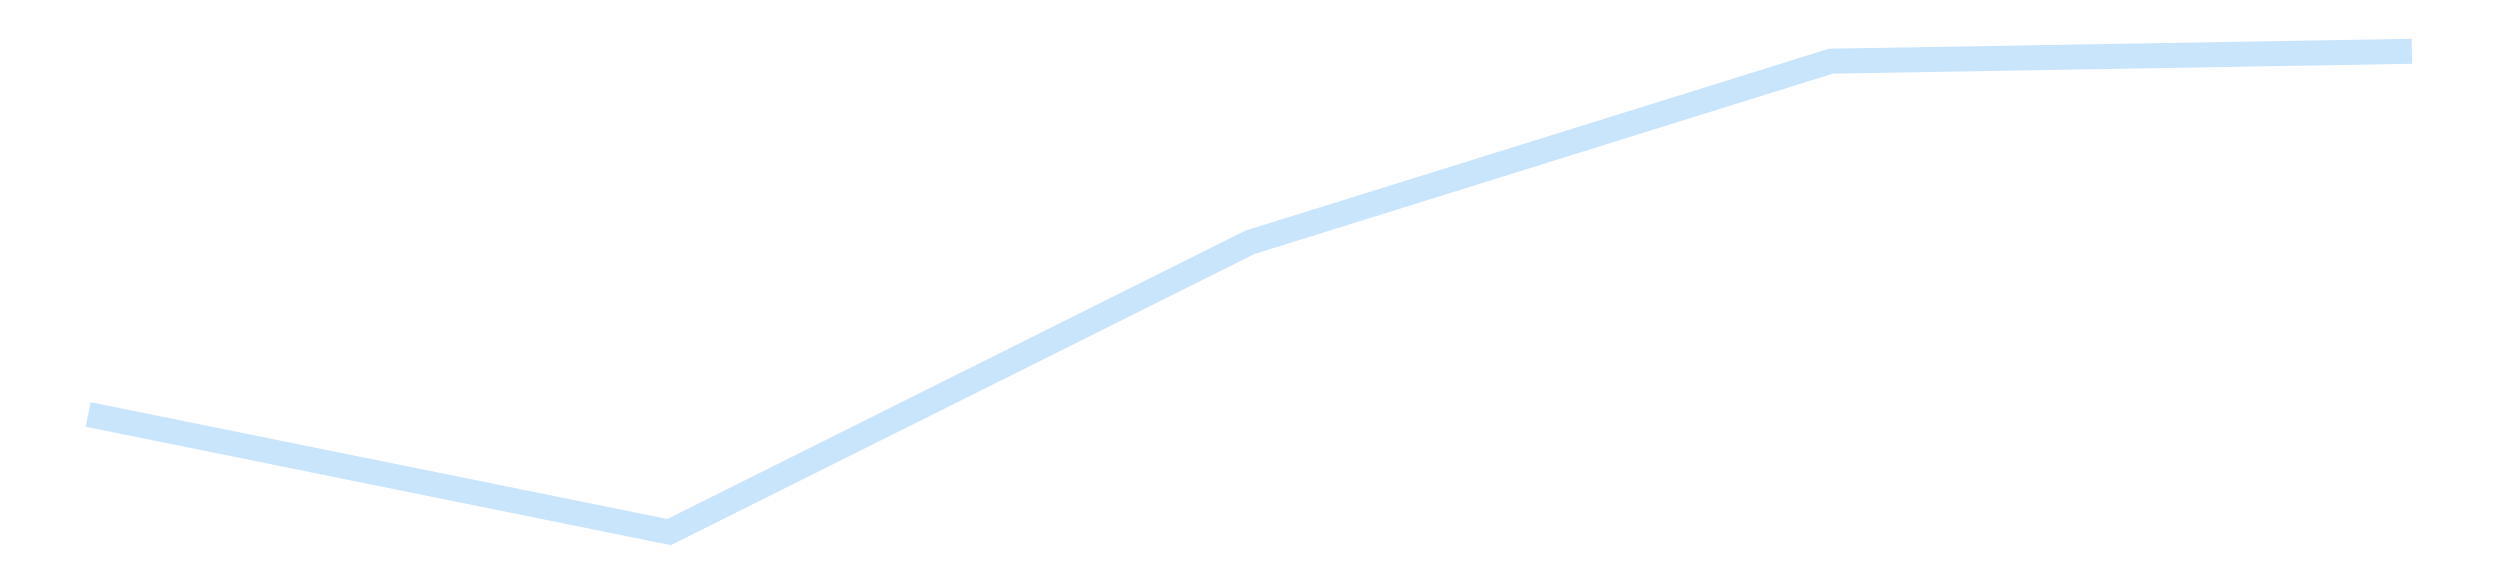 <?xml version='1.0' encoding='utf-8'?>
<svg xmlns="http://www.w3.org/2000/svg" xmlns:xlink="http://www.w3.org/1999/xlink" id="chart-c3fb6af4-930e-400a-b6f2-05ba3b3a52ce" class="pygal-chart pygal-sparkline" viewBox="0 0 300 70" width="300" height="70"><!--Generated with pygal 3.0.4 (lxml) ©Kozea 2012-2016 on 2025-11-03--><!--http://pygal.org--><!--http://github.com/Kozea/pygal--><defs><style type="text/css">#chart-c3fb6af4-930e-400a-b6f2-05ba3b3a52ce{-webkit-user-select:none;-webkit-font-smoothing:antialiased;font-family:Consolas,"Liberation Mono",Menlo,Courier,monospace}#chart-c3fb6af4-930e-400a-b6f2-05ba3b3a52ce .title{font-family:Consolas,"Liberation Mono",Menlo,Courier,monospace;font-size:16px}#chart-c3fb6af4-930e-400a-b6f2-05ba3b3a52ce .legends .legend text{font-family:Consolas,"Liberation Mono",Menlo,Courier,monospace;font-size:14px}#chart-c3fb6af4-930e-400a-b6f2-05ba3b3a52ce .axis text{font-family:Consolas,"Liberation Mono",Menlo,Courier,monospace;font-size:10px}#chart-c3fb6af4-930e-400a-b6f2-05ba3b3a52ce .axis text.major{font-family:Consolas,"Liberation Mono",Menlo,Courier,monospace;font-size:10px}#chart-c3fb6af4-930e-400a-b6f2-05ba3b3a52ce .text-overlay text.value{font-family:Consolas,"Liberation Mono",Menlo,Courier,monospace;font-size:16px}#chart-c3fb6af4-930e-400a-b6f2-05ba3b3a52ce .text-overlay text.label{font-family:Consolas,"Liberation Mono",Menlo,Courier,monospace;font-size:10px}#chart-c3fb6af4-930e-400a-b6f2-05ba3b3a52ce .tooltip{font-family:Consolas,"Liberation Mono",Menlo,Courier,monospace;font-size:14px}#chart-c3fb6af4-930e-400a-b6f2-05ba3b3a52ce text.no_data{font-family:Consolas,"Liberation Mono",Menlo,Courier,monospace;font-size:64px}
#chart-c3fb6af4-930e-400a-b6f2-05ba3b3a52ce{background-color:transparent}#chart-c3fb6af4-930e-400a-b6f2-05ba3b3a52ce path,#chart-c3fb6af4-930e-400a-b6f2-05ba3b3a52ce line,#chart-c3fb6af4-930e-400a-b6f2-05ba3b3a52ce rect,#chart-c3fb6af4-930e-400a-b6f2-05ba3b3a52ce circle{-webkit-transition:150ms;-moz-transition:150ms;transition:150ms}#chart-c3fb6af4-930e-400a-b6f2-05ba3b3a52ce .graph &gt; .background{fill:transparent}#chart-c3fb6af4-930e-400a-b6f2-05ba3b3a52ce .plot &gt; .background{fill:transparent}#chart-c3fb6af4-930e-400a-b6f2-05ba3b3a52ce .graph{fill:rgba(0,0,0,.87)}#chart-c3fb6af4-930e-400a-b6f2-05ba3b3a52ce text.no_data{fill:rgba(0,0,0,1)}#chart-c3fb6af4-930e-400a-b6f2-05ba3b3a52ce .title{fill:rgba(0,0,0,1)}#chart-c3fb6af4-930e-400a-b6f2-05ba3b3a52ce .legends .legend text{fill:rgba(0,0,0,.87)}#chart-c3fb6af4-930e-400a-b6f2-05ba3b3a52ce .legends .legend:hover text{fill:rgba(0,0,0,1)}#chart-c3fb6af4-930e-400a-b6f2-05ba3b3a52ce .axis .line{stroke:rgba(0,0,0,1)}#chart-c3fb6af4-930e-400a-b6f2-05ba3b3a52ce .axis .guide.line{stroke:rgba(0,0,0,.54)}#chart-c3fb6af4-930e-400a-b6f2-05ba3b3a52ce .axis .major.line{stroke:rgba(0,0,0,.87)}#chart-c3fb6af4-930e-400a-b6f2-05ba3b3a52ce .axis text.major{fill:rgba(0,0,0,1)}#chart-c3fb6af4-930e-400a-b6f2-05ba3b3a52ce .axis.y .guides:hover .guide.line,#chart-c3fb6af4-930e-400a-b6f2-05ba3b3a52ce .line-graph .axis.x .guides:hover .guide.line,#chart-c3fb6af4-930e-400a-b6f2-05ba3b3a52ce .stackedline-graph .axis.x .guides:hover .guide.line,#chart-c3fb6af4-930e-400a-b6f2-05ba3b3a52ce .xy-graph .axis.x .guides:hover .guide.line{stroke:rgba(0,0,0,1)}#chart-c3fb6af4-930e-400a-b6f2-05ba3b3a52ce .axis .guides:hover text{fill:rgba(0,0,0,1)}#chart-c3fb6af4-930e-400a-b6f2-05ba3b3a52ce .reactive{fill-opacity:.7;stroke-opacity:.8;stroke-width:3}#chart-c3fb6af4-930e-400a-b6f2-05ba3b3a52ce .ci{stroke:rgba(0,0,0,.87)}#chart-c3fb6af4-930e-400a-b6f2-05ba3b3a52ce .reactive.active,#chart-c3fb6af4-930e-400a-b6f2-05ba3b3a52ce .active .reactive{fill-opacity:.8;stroke-opacity:.9;stroke-width:4}#chart-c3fb6af4-930e-400a-b6f2-05ba3b3a52ce .ci .reactive.active{stroke-width:1.5}#chart-c3fb6af4-930e-400a-b6f2-05ba3b3a52ce .series text{fill:rgba(0,0,0,1)}#chart-c3fb6af4-930e-400a-b6f2-05ba3b3a52ce .tooltip rect{fill:transparent;stroke:rgba(0,0,0,1);-webkit-transition:opacity 150ms;-moz-transition:opacity 150ms;transition:opacity 150ms}#chart-c3fb6af4-930e-400a-b6f2-05ba3b3a52ce .tooltip .label{fill:rgba(0,0,0,.87)}#chart-c3fb6af4-930e-400a-b6f2-05ba3b3a52ce .tooltip .label{fill:rgba(0,0,0,.87)}#chart-c3fb6af4-930e-400a-b6f2-05ba3b3a52ce .tooltip .legend{font-size:.8em;fill:rgba(0,0,0,.54)}#chart-c3fb6af4-930e-400a-b6f2-05ba3b3a52ce .tooltip .x_label{font-size:.6em;fill:rgba(0,0,0,1)}#chart-c3fb6af4-930e-400a-b6f2-05ba3b3a52ce .tooltip .xlink{font-size:.5em;text-decoration:underline}#chart-c3fb6af4-930e-400a-b6f2-05ba3b3a52ce .tooltip .value{font-size:1.5em}#chart-c3fb6af4-930e-400a-b6f2-05ba3b3a52ce .bound{font-size:.5em}#chart-c3fb6af4-930e-400a-b6f2-05ba3b3a52ce .max-value{font-size:.75em;fill:rgba(0,0,0,.54)}#chart-c3fb6af4-930e-400a-b6f2-05ba3b3a52ce .map-element{fill:transparent;stroke:rgba(0,0,0,.54) !important}#chart-c3fb6af4-930e-400a-b6f2-05ba3b3a52ce .map-element .reactive{fill-opacity:inherit;stroke-opacity:inherit}#chart-c3fb6af4-930e-400a-b6f2-05ba3b3a52ce .color-0,#chart-c3fb6af4-930e-400a-b6f2-05ba3b3a52ce .color-0 a:visited{stroke:#bbdefb;fill:#bbdefb}#chart-c3fb6af4-930e-400a-b6f2-05ba3b3a52ce .text-overlay .color-0 text{fill:black}
#chart-c3fb6af4-930e-400a-b6f2-05ba3b3a52ce text.no_data{text-anchor:middle}#chart-c3fb6af4-930e-400a-b6f2-05ba3b3a52ce .guide.line{fill:none}#chart-c3fb6af4-930e-400a-b6f2-05ba3b3a52ce .centered{text-anchor:middle}#chart-c3fb6af4-930e-400a-b6f2-05ba3b3a52ce .title{text-anchor:middle}#chart-c3fb6af4-930e-400a-b6f2-05ba3b3a52ce .legends .legend text{fill-opacity:1}#chart-c3fb6af4-930e-400a-b6f2-05ba3b3a52ce .axis.x text{text-anchor:middle}#chart-c3fb6af4-930e-400a-b6f2-05ba3b3a52ce .axis.x:not(.web) text[transform]{text-anchor:start}#chart-c3fb6af4-930e-400a-b6f2-05ba3b3a52ce .axis.x:not(.web) text[transform].backwards{text-anchor:end}#chart-c3fb6af4-930e-400a-b6f2-05ba3b3a52ce .axis.y text{text-anchor:end}#chart-c3fb6af4-930e-400a-b6f2-05ba3b3a52ce .axis.y text[transform].backwards{text-anchor:start}#chart-c3fb6af4-930e-400a-b6f2-05ba3b3a52ce .axis.y2 text{text-anchor:start}#chart-c3fb6af4-930e-400a-b6f2-05ba3b3a52ce .axis.y2 text[transform].backwards{text-anchor:end}#chart-c3fb6af4-930e-400a-b6f2-05ba3b3a52ce .axis .guide.line{stroke-dasharray:4,4;stroke:black}#chart-c3fb6af4-930e-400a-b6f2-05ba3b3a52ce .axis .major.guide.line{stroke-dasharray:6,6;stroke:black}#chart-c3fb6af4-930e-400a-b6f2-05ba3b3a52ce .horizontal .axis.y .guide.line,#chart-c3fb6af4-930e-400a-b6f2-05ba3b3a52ce .horizontal .axis.y2 .guide.line,#chart-c3fb6af4-930e-400a-b6f2-05ba3b3a52ce .vertical .axis.x .guide.line{opacity:0}#chart-c3fb6af4-930e-400a-b6f2-05ba3b3a52ce .horizontal .axis.always_show .guide.line,#chart-c3fb6af4-930e-400a-b6f2-05ba3b3a52ce .vertical .axis.always_show .guide.line{opacity:1 !important}#chart-c3fb6af4-930e-400a-b6f2-05ba3b3a52ce .axis.y .guides:hover .guide.line,#chart-c3fb6af4-930e-400a-b6f2-05ba3b3a52ce .axis.y2 .guides:hover .guide.line,#chart-c3fb6af4-930e-400a-b6f2-05ba3b3a52ce .axis.x .guides:hover .guide.line{opacity:1}#chart-c3fb6af4-930e-400a-b6f2-05ba3b3a52ce .axis .guides:hover text{opacity:1}#chart-c3fb6af4-930e-400a-b6f2-05ba3b3a52ce .nofill{fill:none}#chart-c3fb6af4-930e-400a-b6f2-05ba3b3a52ce .subtle-fill{fill-opacity:.2}#chart-c3fb6af4-930e-400a-b6f2-05ba3b3a52ce .dot{stroke-width:1px;fill-opacity:1;stroke-opacity:1}#chart-c3fb6af4-930e-400a-b6f2-05ba3b3a52ce .dot.active{stroke-width:5px}#chart-c3fb6af4-930e-400a-b6f2-05ba3b3a52ce .dot.negative{fill:transparent}#chart-c3fb6af4-930e-400a-b6f2-05ba3b3a52ce text,#chart-c3fb6af4-930e-400a-b6f2-05ba3b3a52ce tspan{stroke:none !important}#chart-c3fb6af4-930e-400a-b6f2-05ba3b3a52ce .series text.active{opacity:1}#chart-c3fb6af4-930e-400a-b6f2-05ba3b3a52ce .tooltip rect{fill-opacity:.95;stroke-width:.5}#chart-c3fb6af4-930e-400a-b6f2-05ba3b3a52ce .tooltip text{fill-opacity:1}#chart-c3fb6af4-930e-400a-b6f2-05ba3b3a52ce .showable{visibility:hidden}#chart-c3fb6af4-930e-400a-b6f2-05ba3b3a52ce .showable.shown{visibility:visible}#chart-c3fb6af4-930e-400a-b6f2-05ba3b3a52ce .gauge-background{fill:rgba(229,229,229,1);stroke:none}#chart-c3fb6af4-930e-400a-b6f2-05ba3b3a52ce .bg-lines{stroke:transparent;stroke-width:2px}</style><script type="text/javascript">window.pygal = window.pygal || {};window.pygal.config = window.pygal.config || {};window.pygal.config['c3fb6af4-930e-400a-b6f2-05ba3b3a52ce'] = {"allow_interruptions": false, "box_mode": "extremes", "classes": ["pygal-chart", "pygal-sparkline"], "css": ["file://style.css", "file://graph.css"], "defs": [], "disable_xml_declaration": false, "dots_size": 2.5, "dynamic_print_values": false, "explicit_size": true, "fill": false, "force_uri_protocol": "https", "formatter": null, "half_pie": false, "height": 70, "include_x_axis": false, "inner_radius": 0, "interpolate": null, "interpolation_parameters": {}, "interpolation_precision": 250, "inverse_y_axis": false, "js": [], "legend_at_bottom": false, "legend_at_bottom_columns": null, "legend_box_size": 12, "logarithmic": false, "margin": 5, "margin_bottom": null, "margin_left": null, "margin_right": null, "margin_top": null, "max_scale": 2, "min_scale": 1, "missing_value_fill_truncation": "x", "no_data_text": "", "no_prefix": false, "order_min": null, "pretty_print": false, "print_labels": false, "print_values": false, "print_values_position": "center", "print_zeroes": true, "range": null, "rounded_bars": null, "secondary_range": null, "show_dots": false, "show_legend": false, "show_minor_x_labels": true, "show_minor_y_labels": true, "show_only_major_dots": false, "show_x_guides": false, "show_x_labels": false, "show_y_guides": true, "show_y_labels": false, "spacing": 0, "stack_from_top": false, "strict": false, "stroke": true, "stroke_style": null, "style": {"background": "transparent", "ci_colors": [], "colors": ["#bbdefb"], "dot_opacity": "1", "font_family": "Consolas, \"Liberation Mono\", Menlo, Courier, monospace", "foreground": "rgba(0, 0, 0, .87)", "foreground_strong": "rgba(0, 0, 0, 1)", "foreground_subtle": "rgba(0, 0, 0, .54)", "guide_stroke_color": "black", "guide_stroke_dasharray": "4,4", "label_font_family": "Consolas, \"Liberation Mono\", Menlo, Courier, monospace", "label_font_size": 10, "legend_font_family": "Consolas, \"Liberation Mono\", Menlo, Courier, monospace", "legend_font_size": 14, "major_guide_stroke_color": "black", "major_guide_stroke_dasharray": "6,6", "major_label_font_family": "Consolas, \"Liberation Mono\", Menlo, Courier, monospace", "major_label_font_size": 10, "no_data_font_family": "Consolas, \"Liberation Mono\", Menlo, Courier, monospace", "no_data_font_size": 64, "opacity": ".7", "opacity_hover": ".8", "plot_background": "transparent", "stroke_opacity": ".8", "stroke_opacity_hover": ".9", "stroke_width": 3, "stroke_width_hover": "4", "title_font_family": "Consolas, \"Liberation Mono\", Menlo, Courier, monospace", "title_font_size": 16, "tooltip_font_family": "Consolas, \"Liberation Mono\", Menlo, Courier, monospace", "tooltip_font_size": 14, "transition": "150ms", "value_background": "rgba(229, 229, 229, 1)", "value_colors": [], "value_font_family": "Consolas, \"Liberation Mono\", Menlo, Courier, monospace", "value_font_size": 16, "value_label_font_family": "Consolas, \"Liberation Mono\", Menlo, Courier, monospace", "value_label_font_size": 10}, "title": null, "tooltip_border_radius": 0, "tooltip_fancy_mode": true, "truncate_label": null, "truncate_legend": null, "width": 300, "x_label_rotation": 0, "x_labels": null, "x_labels_major": null, "x_labels_major_count": null, "x_labels_major_every": null, "x_title": null, "xrange": null, "y_label_rotation": 0, "y_labels": null, "y_labels_major": null, "y_labels_major_count": null, "y_labels_major_every": null, "y_title": null, "zero": 0, "legends": [""]}</script></defs><title>Pygal</title><g class="graph line-graph vertical"><rect x="0" y="0" width="300" height="70" class="background"/><g transform="translate(5, 5)" class="plot"><rect x="0" y="0" width="290" height="60" class="background"/><g class="series serie-0 color-0"><path d="M5.577 44.738 L75.288 58.846 145 24.075 214.712 2.34 284.423 1.154" class="line reactive nofill"/></g></g><g class="titles"/><g transform="translate(5, 5)" class="plot overlay"><g class="series serie-0 color-0"/></g><g transform="translate(5, 5)" class="plot text-overlay"><g class="series serie-0 color-0"/></g><g transform="translate(5, 5)" class="plot tooltip-overlay"><g transform="translate(0 0)" style="opacity: 0" class="tooltip"><rect rx="0" ry="0" width="0" height="0" class="tooltip-box"/><g class="text"/></g></g></g></svg>